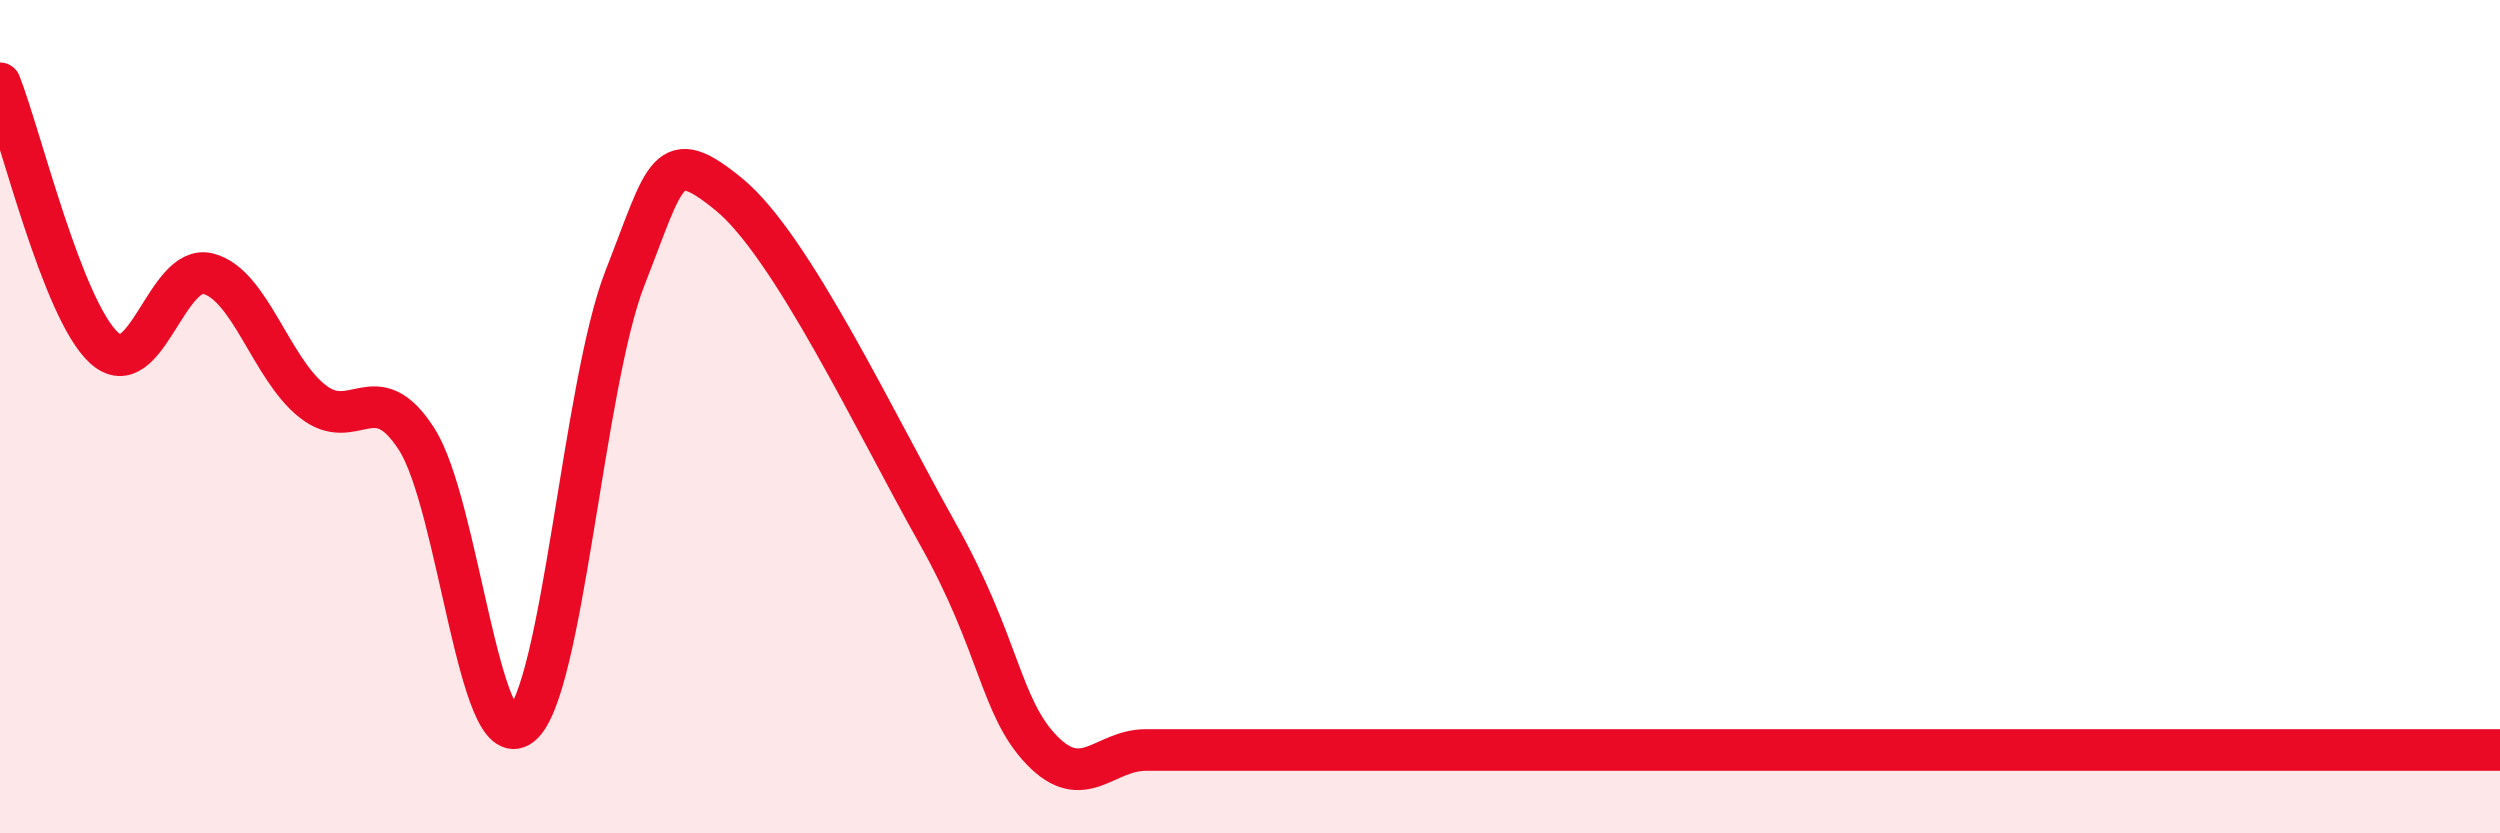 
    <svg width="60" height="20" viewBox="0 0 60 20" xmlns="http://www.w3.org/2000/svg">
      <path
        d="M 0,2 C 0.5,3.27 1.5,7.44 2.5,8.35 C 3.5,9.26 4,6.31 5,6.57 C 6,6.83 6.5,8.84 7.5,9.63 C 8.5,10.42 9,8.98 10,10.54 C 11,12.1 11.5,18.18 12.5,17.41 C 13.5,16.64 14,9.22 15,6.67 C 16,4.12 16,3.44 17.5,4.67 C 19,5.9 21,10.13 22.5,12.8 C 24,15.47 24,16.96 25,18 C 26,19.04 26.5,18 27.5,18 C 28.5,18 29,18 30,18 C 31,18 31.5,18 32.5,18 C 33.5,18 34,18 35,18 C 36,18 36.5,18 37.5,18 C 38.5,18 39,18 40,18 C 41,18 41.5,18 42.5,18 C 43.5,18 44,18 45,18 C 46,18 46.5,18 47.5,18 C 48.5,18 49,18 50,18 C 51,18 51.5,18 52.5,18 C 53.5,18 53.5,18 55,18 C 56.5,18 59,18 60,18L60 20L0 20Z"
        fill="#EB0A25"
        opacity="0.1"
        stroke-linecap="round"
        stroke-linejoin="round"
      />
      <path
        d="M 0,2 C 0.5,3.27 1.5,7.44 2.5,8.35 C 3.5,9.26 4,6.31 5,6.57 C 6,6.83 6.5,8.84 7.5,9.63 C 8.5,10.42 9,8.98 10,10.54 C 11,12.1 11.5,18.18 12.5,17.41 C 13.5,16.64 14,9.22 15,6.67 C 16,4.12 16,3.44 17.5,4.67 C 19,5.9 21,10.13 22.5,12.8 C 24,15.47 24,16.96 25,18 C 26,19.04 26.5,18 27.5,18 C 28.5,18 29,18 30,18 C 31,18 31.5,18 32.5,18 C 33.5,18 34,18 35,18 C 36,18 36.5,18 37.5,18 C 38.5,18 39,18 40,18 C 41,18 41.5,18 42.5,18 C 43.5,18 44,18 45,18 C 46,18 46.5,18 47.5,18 C 48.5,18 49,18 50,18 C 51,18 51.5,18 52.5,18 C 53.5,18 53.5,18 55,18 C 56.5,18 59,18 60,18"
        stroke="#EB0A25"
        stroke-width="1"
        fill="none"
        stroke-linecap="round"
        stroke-linejoin="round"
      />
    </svg>
  